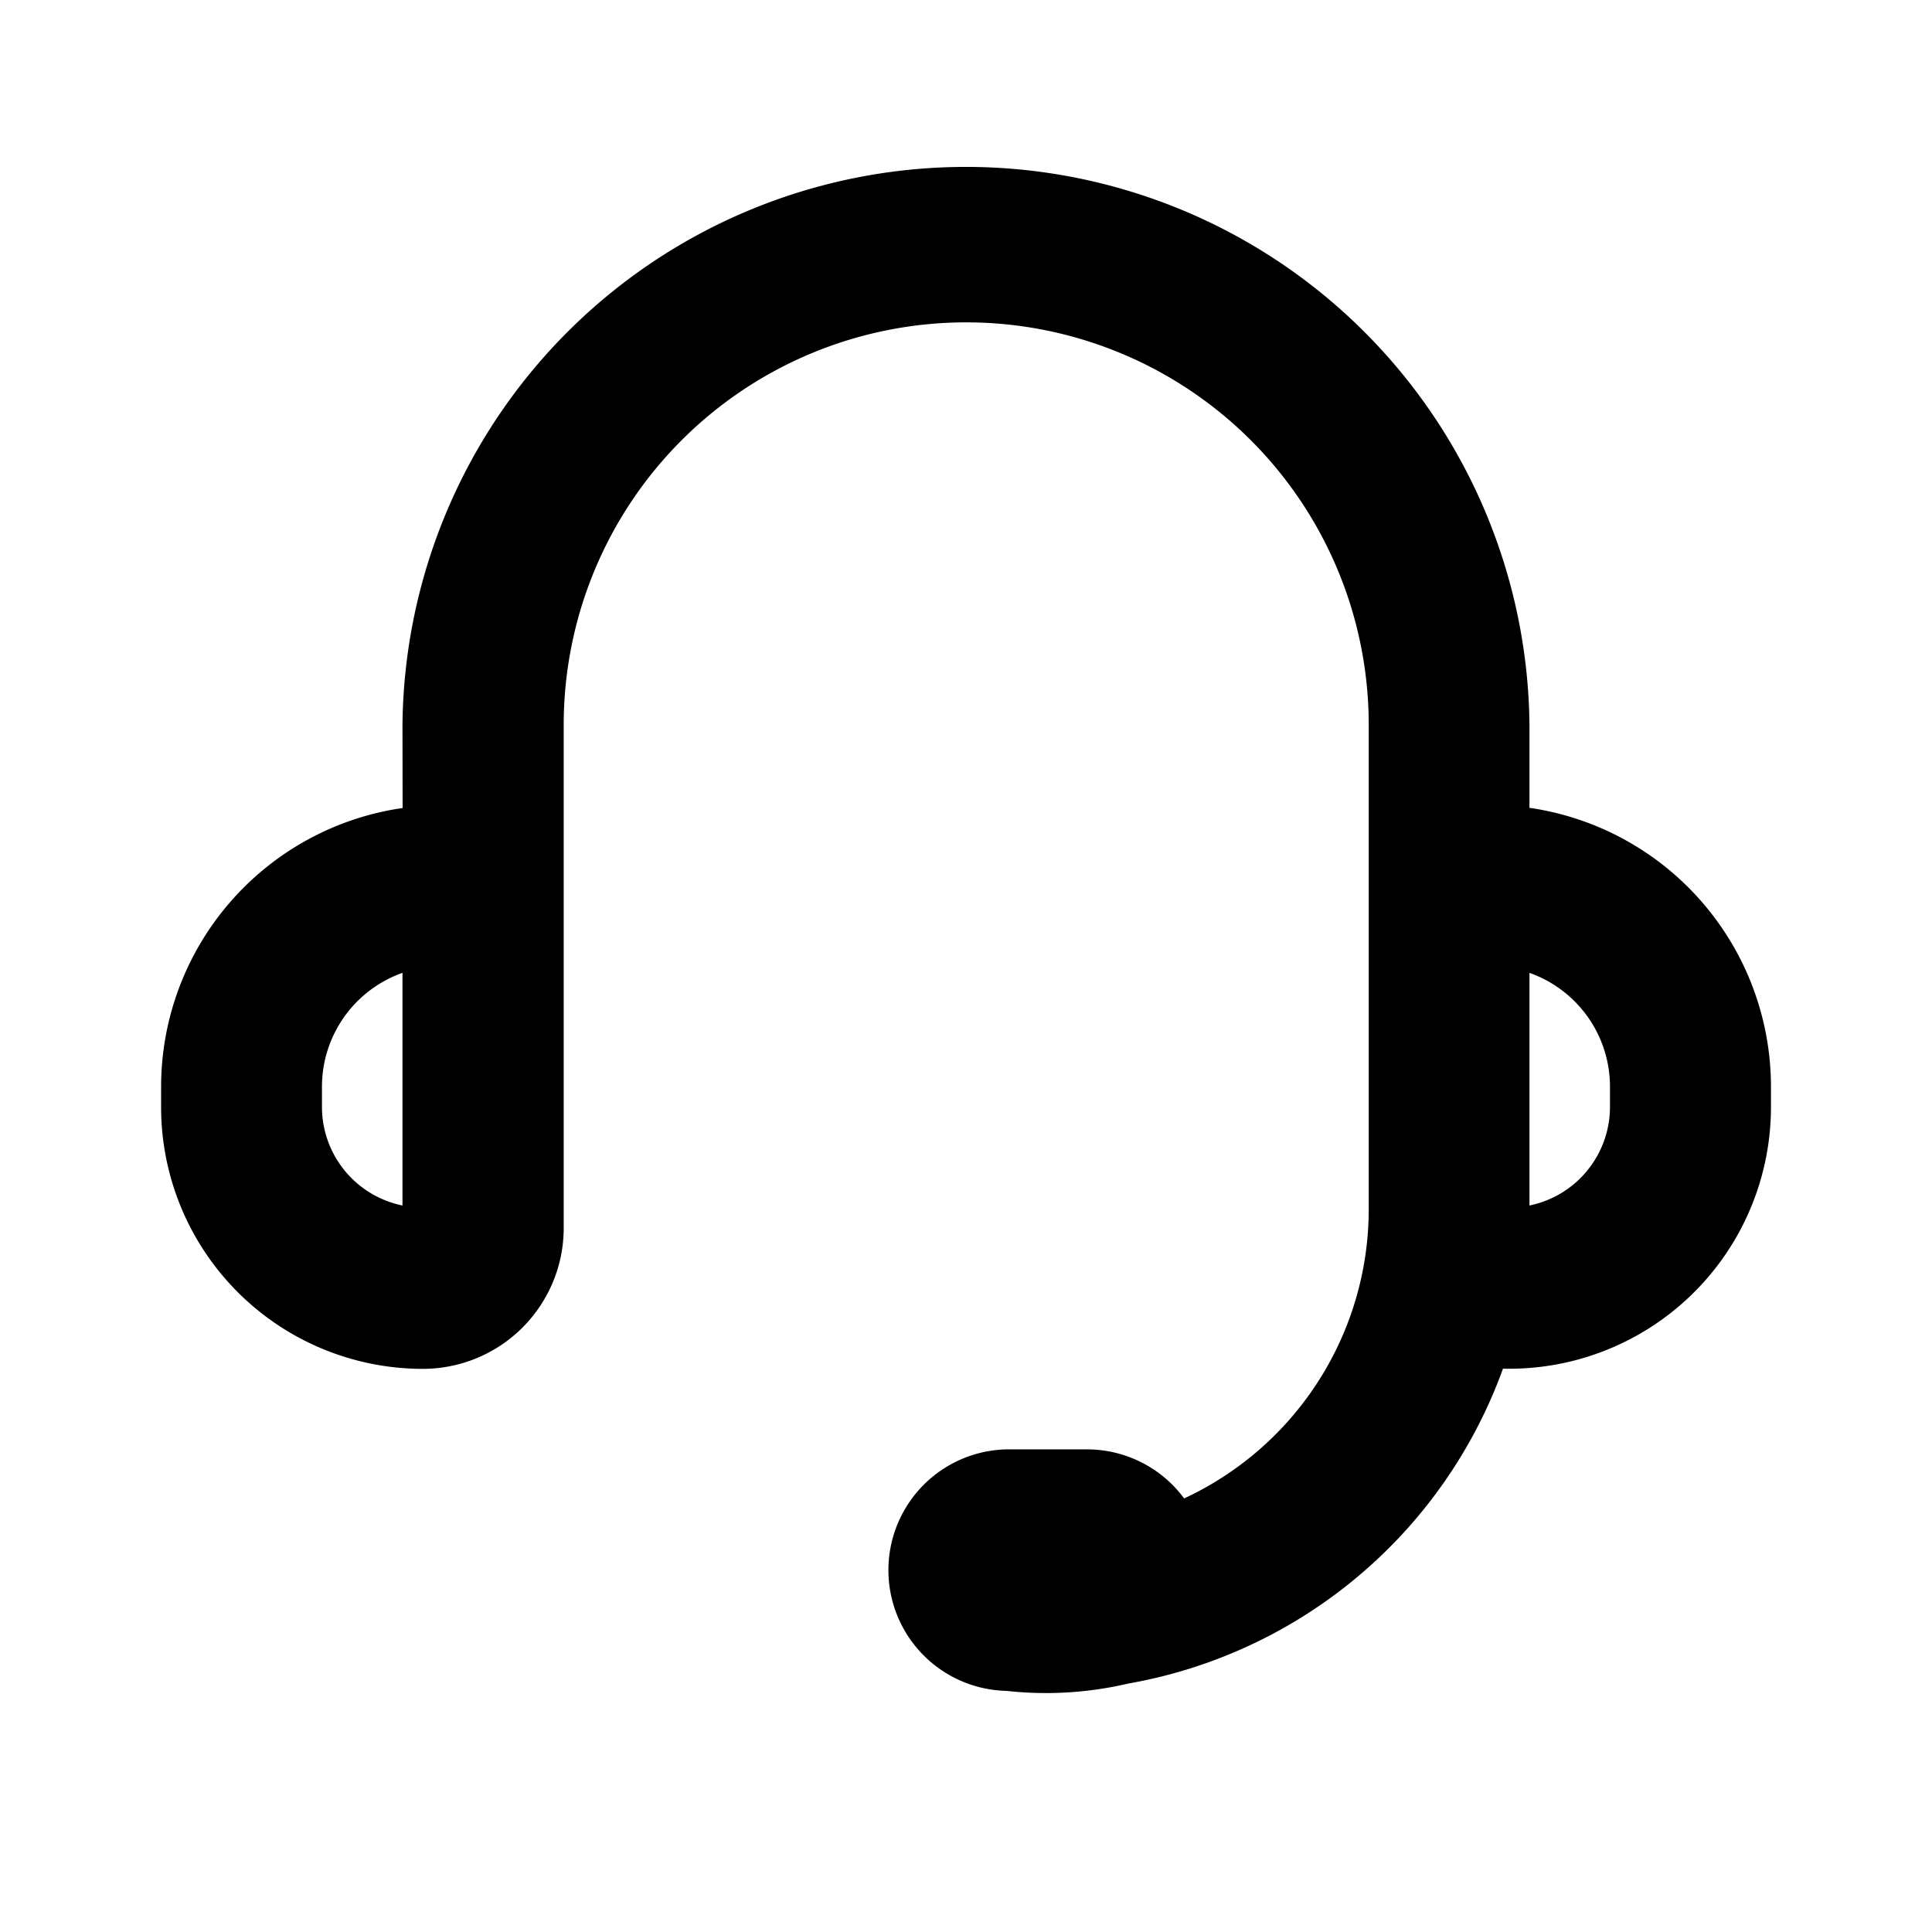 <svg id="service_line" xmlns="http://www.w3.org/2000/svg" width="31" height="31" viewBox="0 0 31 31">
  <path id="Контур_44847" data-name="Контур 44847" d="M31,0V31H0V0ZM16.266,30.042l-.014,0-.092.045-.026.005-.018-.005-.092-.045a.026.026,0,0,0-.031.006l-.005.013-.022.553.006.026.013.017.134.1.019.005.015-.005.134-.1.015-.021.005-.022-.022-.552a.027.027,0,0,0-.022-.023m.342-.146-.017,0-.239.12-.013.013,0,.014.023.555.006.015.01.009.26.12a.033.033,0,0,0,.037-.01l.005-.018-.044-.793a.035.035,0,0,0-.026-.028m-.924,0a.03.03,0,0,0-.035.008l-.008.018-.044.793a.032.032,0,0,0,.022.031l.019,0,.26-.12.013-.01.005-.014.022-.555,0-.015-.013-.013Z" fill="none" fill-rule="evenodd"/>
  <path id="Контур_44848" data-name="Контур 44848" d="M5.875,11.042a9.042,9.042,0,0,1,18.083,0v1.337a4.523,4.523,0,0,1,3.875,4.476v.323a4.2,4.2,0,0,1-4.3,4.2,7.834,7.834,0,0,1-6.01,5.052,5.78,5.78,0,0,1-1.957.118,1.938,1.938,0,0,1,0-3.875h1.292a1.938,1.938,0,0,1,1.559.787,5.117,5.117,0,0,0,2.962-4.662v-7.75a6.458,6.458,0,1,0-12.917,0v8.073a2.26,2.26,0,0,1-2.26,2.26,4.2,4.2,0,0,1-4.2-4.2v-.323a4.521,4.521,0,0,1,3.875-4.476Zm0,3.985a1.938,1.938,0,0,0-1.292,1.828v.323a1.615,1.615,0,0,0,1.292,1.582Zm18.083,0v3.733a1.616,1.616,0,0,0,1.292-1.582v-.323a1.938,1.938,0,0,0-1.292-1.828" transform="translate(0.583 0.583)" fill-rule="evenodd"/>
</svg>
